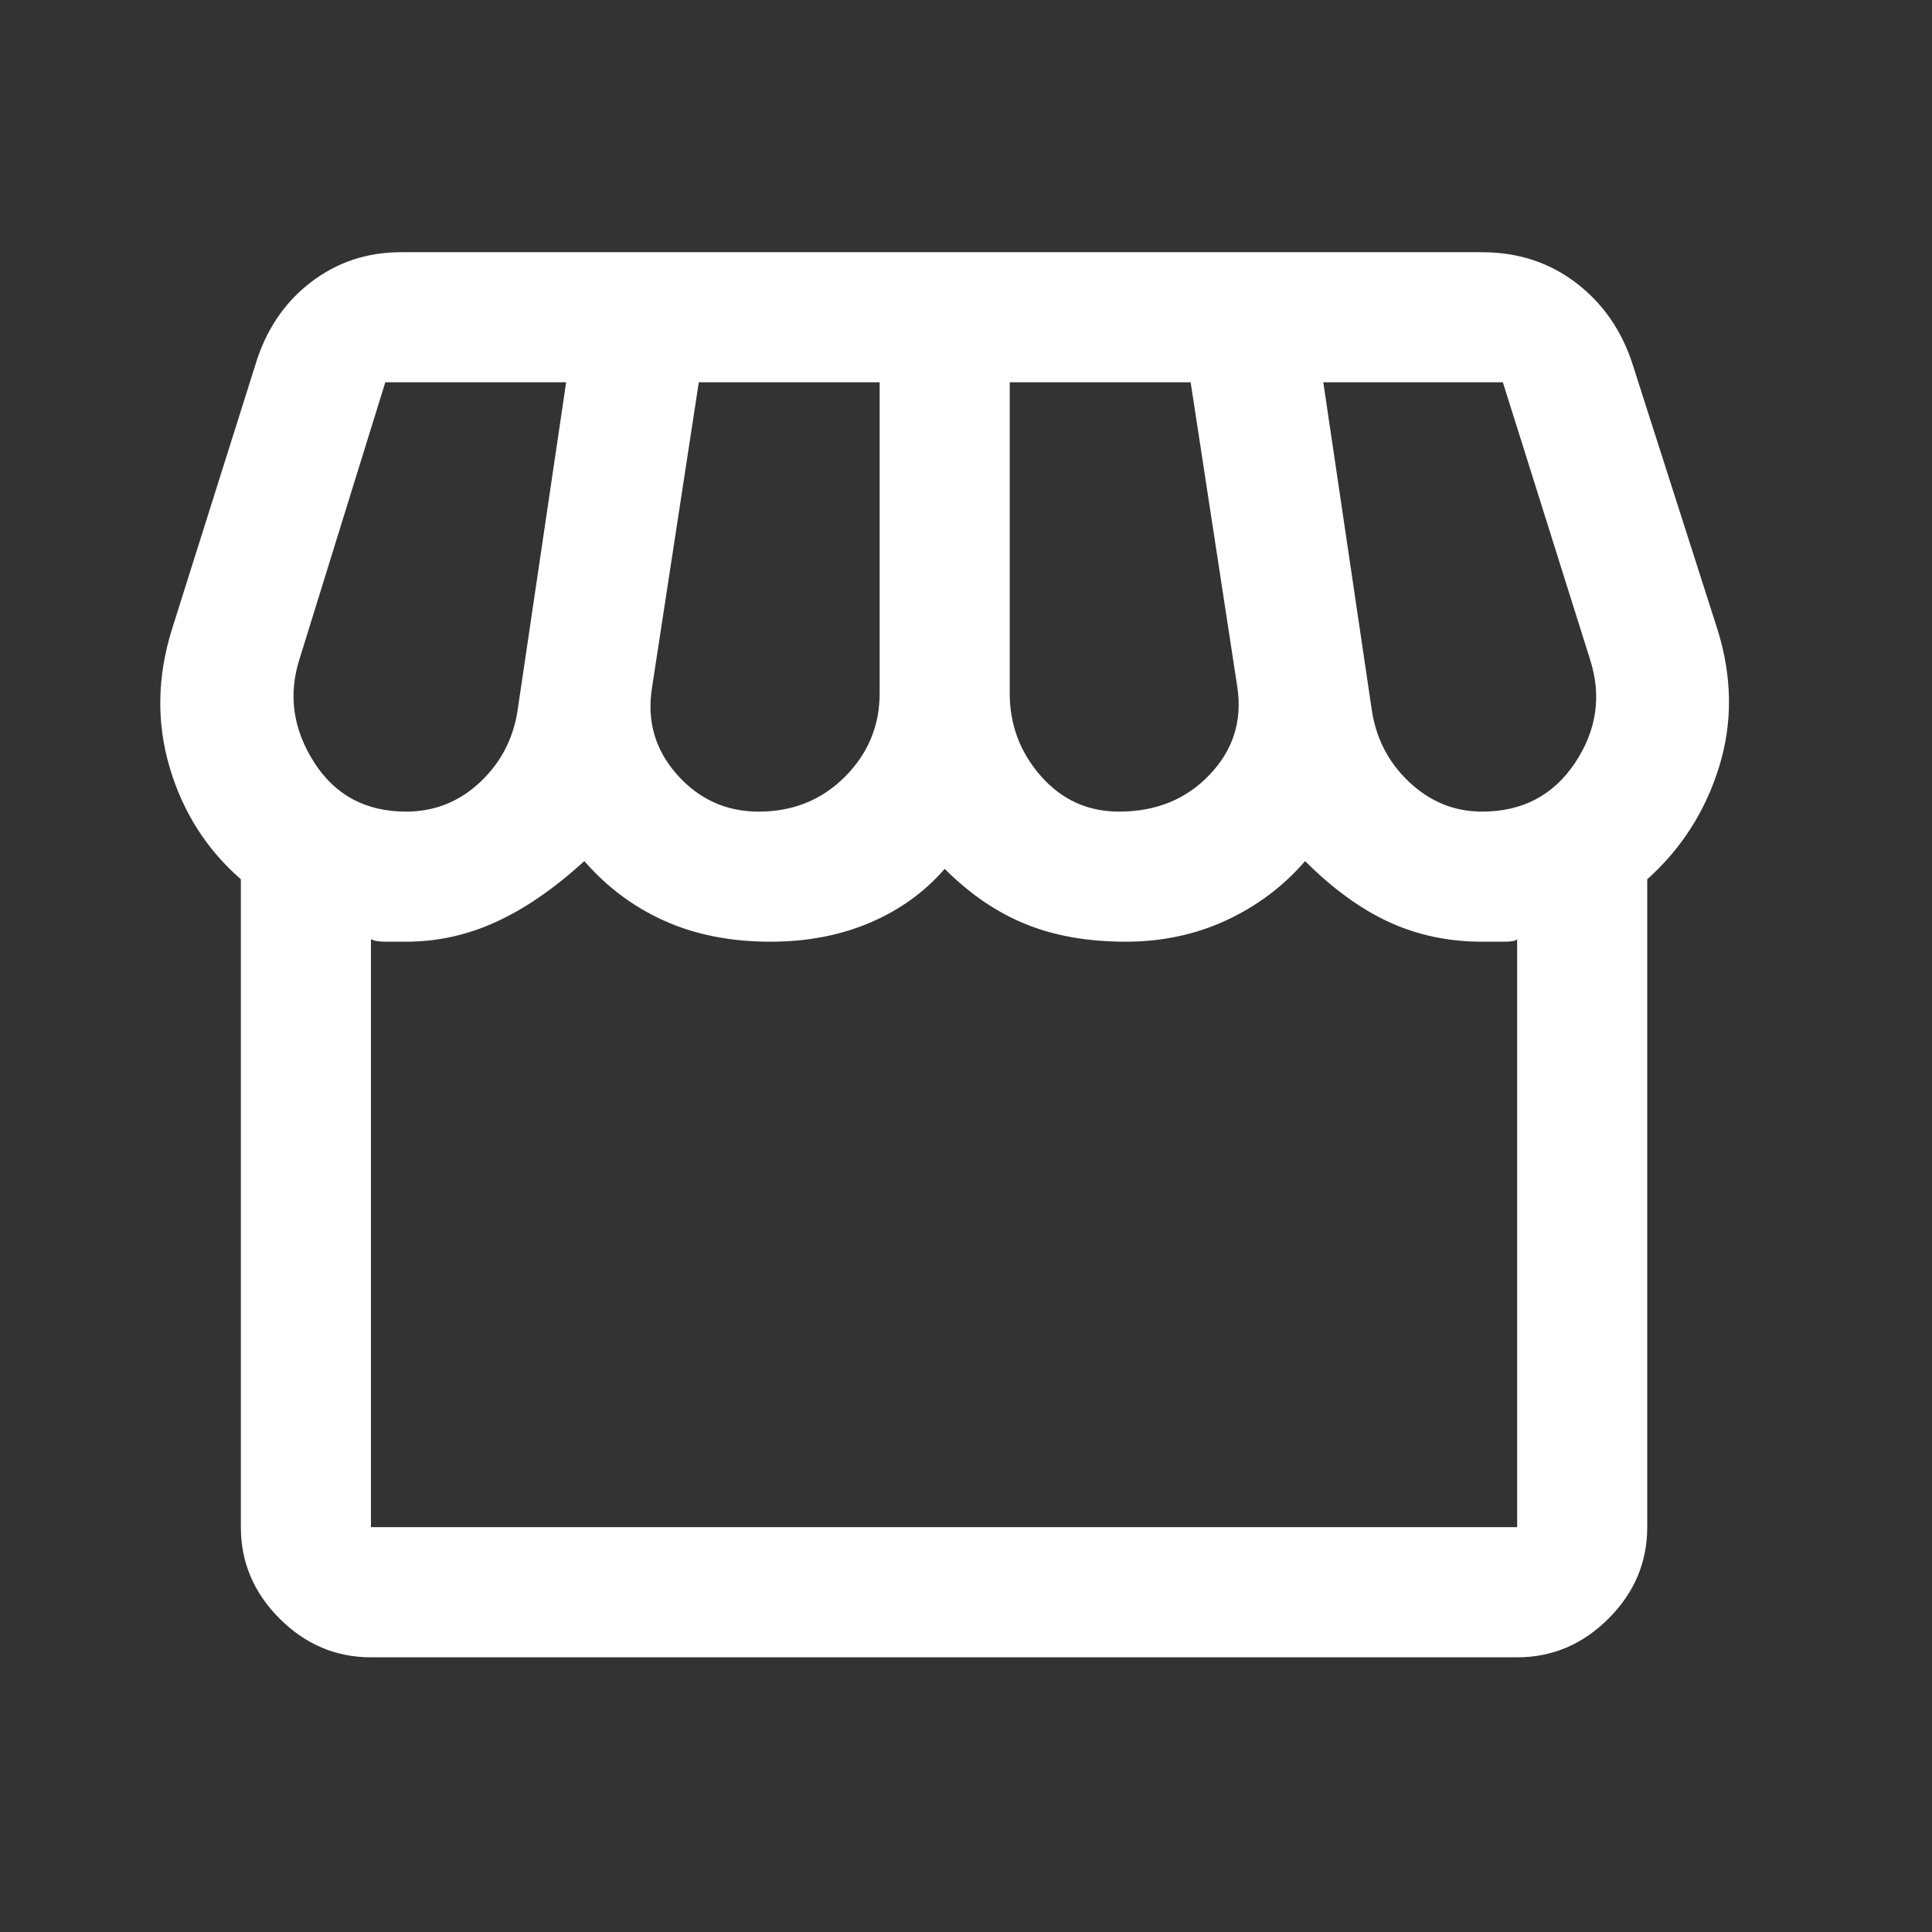 <svg width="33" height="33" viewBox="0 0 33 33" fill="none" xmlns="http://www.w3.org/2000/svg">
<rect x="0" y="0" width="33" height="33" fill="#333333" stroke="none"/>
<g id="storefront">
<mask id="mask0_1691_9866" style="mask-type:alpha" maskUnits="userSpaceOnUse" x="0" y="0" width="33" height="33">
<rect id="Bounding box" x="0.125" y="0.308" width="32" height="32" fill="#D9D9D9"/>
</mask>
<g mask="url(#mask0_1691_9866)">
<path id="storefront_2" d="M28.136 15.019V26.085C28.136 26.685 27.916 27.206 27.475 27.646C27.035 28.087 26.514 28.308 25.914 28.308H6.336C5.736 28.308 5.216 28.087 4.775 27.646C4.335 27.206 4.114 26.685 4.114 26.085V15.019C3.529 14.508 3.123 13.871 2.898 13.108C2.672 12.345 2.685 11.559 2.936 10.752L4.359 6.241C4.536 5.648 4.849 5.178 5.298 4.83C5.746 4.482 6.262 4.308 6.848 4.308H25.314C25.929 4.308 26.466 4.484 26.925 4.835C27.385 5.187 27.707 5.656 27.892 6.241L29.336 10.752C29.588 11.559 29.598 12.341 29.364 13.097C29.131 13.852 28.722 14.493 28.136 15.019ZM19.114 13.863C19.744 13.863 20.259 13.654 20.659 13.235C21.059 12.817 21.218 12.322 21.137 11.752L20.337 6.53H17.247V11.841C17.247 12.382 17.425 12.854 17.781 13.258C18.137 13.661 18.581 13.863 19.114 13.863ZM12.959 13.863C13.544 13.863 14.035 13.665 14.431 13.269C14.827 12.872 15.025 12.396 15.025 11.841V6.53H11.936L11.136 11.752C11.047 12.315 11.19 12.808 11.564 13.23C11.938 13.652 12.403 13.863 12.959 13.863ZM6.936 13.863C7.425 13.863 7.849 13.693 8.209 13.352C8.568 13.011 8.781 12.589 8.848 12.085L9.67 6.53H6.581L5.114 11.263C4.922 11.871 5.005 12.456 5.364 13.019C5.723 13.582 6.248 13.863 6.936 13.863ZM25.314 13.863C26.003 13.863 26.533 13.585 26.903 13.03C27.273 12.474 27.359 11.885 27.159 11.263L25.67 6.53H22.603L23.425 12.085C23.492 12.589 23.705 13.011 24.064 13.352C24.424 13.693 24.84 13.863 25.314 13.863ZM6.336 26.085H25.914V16.041C25.892 16.071 25.82 16.085 25.698 16.085H25.314C24.744 16.085 24.216 15.974 23.731 15.752C23.246 15.53 22.766 15.182 22.292 14.708C21.922 15.137 21.474 15.474 20.948 15.719C20.422 15.963 19.848 16.085 19.225 16.085C18.581 16.085 18.012 15.985 17.52 15.785C17.027 15.585 16.566 15.271 16.136 14.841C15.788 15.241 15.361 15.548 14.853 15.763C14.346 15.978 13.781 16.085 13.159 16.085C12.485 16.085 11.883 15.967 11.353 15.73C10.823 15.493 10.366 15.152 9.981 14.708C9.47 15.174 8.968 15.521 8.475 15.746C7.983 15.972 7.47 16.085 6.936 16.085H6.586C6.472 16.085 6.388 16.071 6.336 16.041V26.085Z" fill="white"/>
</g>
</g>
</svg>
